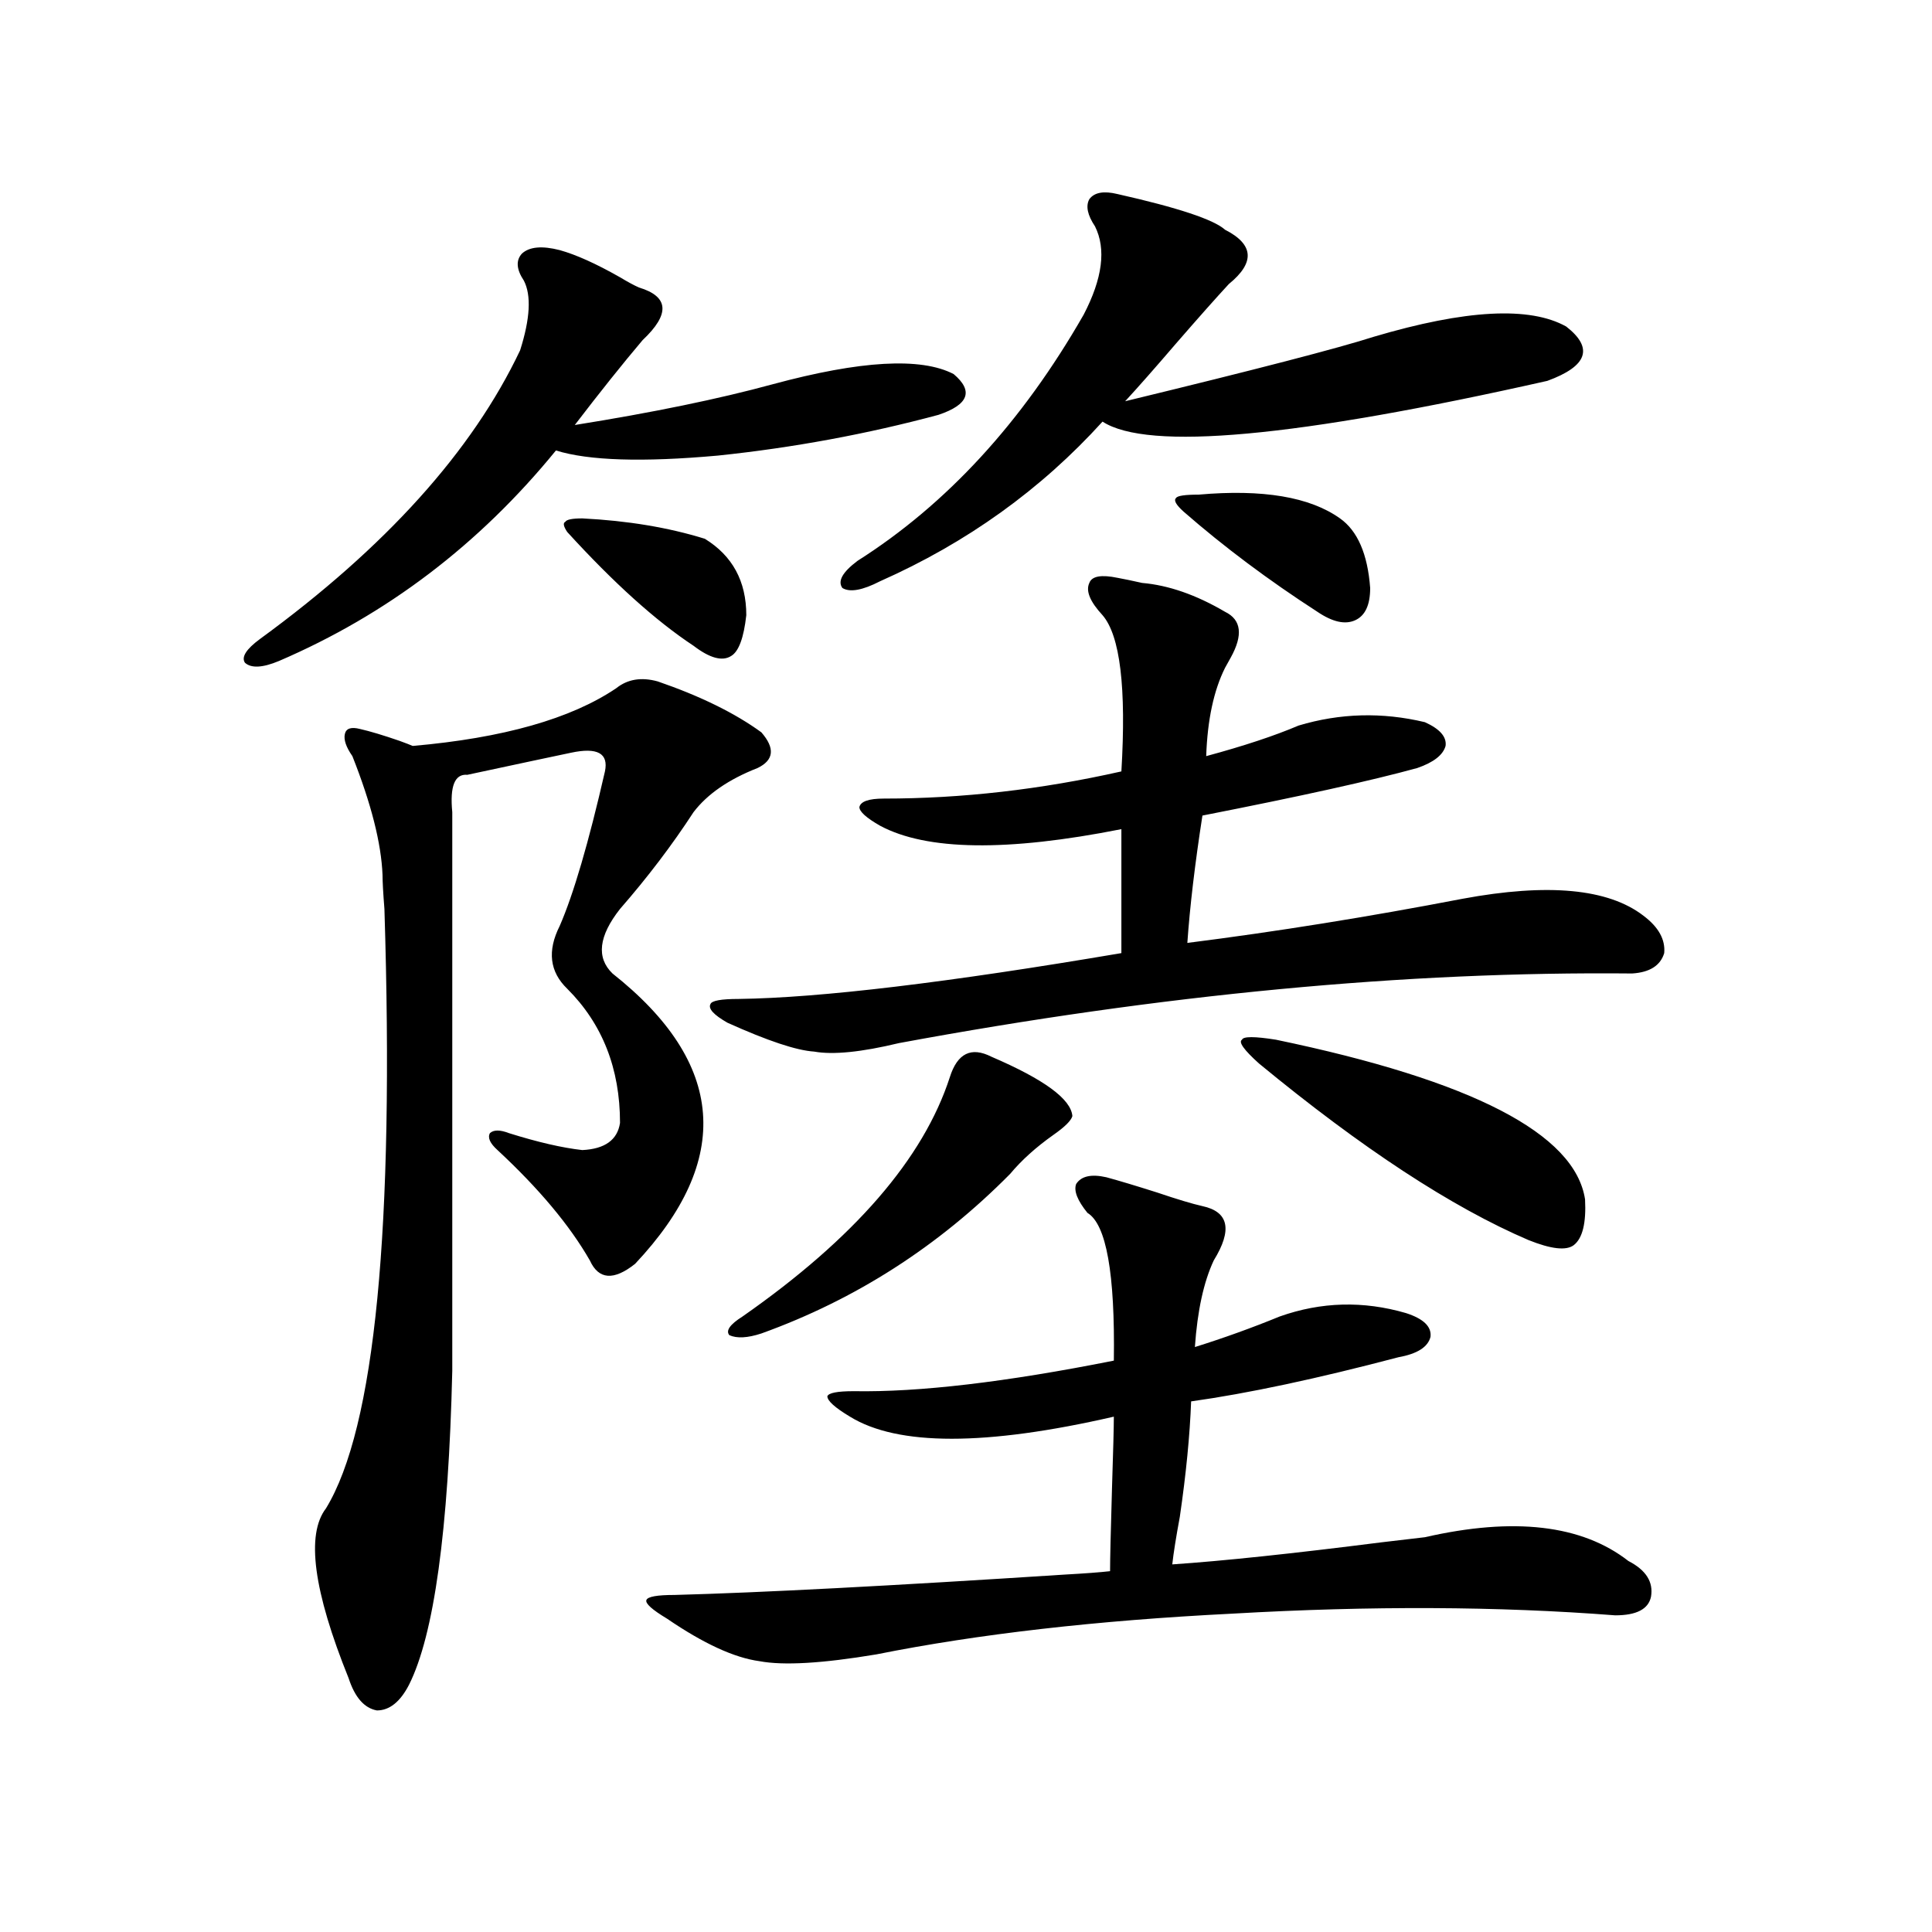 <?xml version="1.0" encoding="utf-8"?>
<!-- Generator: Adobe Illustrator 16.0.0, SVG Export Plug-In . SVG Version: 6.00 Build 0)  -->
<!DOCTYPE svg PUBLIC "-//W3C//DTD SVG 1.1//EN" "http://www.w3.org/Graphics/SVG/1.1/DTD/svg11.dtd">
<svg version="1.1" id="图层_1" xmlns="http://www.w3.org/2000/svg" xmlns:xlink="http://www.w3.org/1999/xlink" x="0px" y="0px"
	 width="1000px" height="1000px" viewBox="0 0 1000 1000" enable-background="new 0 0 1000 1000" xml:space="preserve">
<path d="M289.7,129.457c8.445,2.349,18.856,7.031,31.219,14.063c3.902,2.349,7.149,4.106,9.756,5.273
	c15.609,4.696,16.25,13.774,1.951,27.246c-10.411,12.305-22.118,26.958-35.121,43.945c40.319-6.44,74.465-13.472,102.437-21.094
	c45.518-12.305,76.736-14.063,93.656-5.273c10.396,8.789,7.805,15.82-7.805,21.094c-37.072,9.97-75.12,17.001-114.144,21.094
	c-39.023,3.516-66.995,2.637-83.9-2.637c-39.679,48.642-87.482,84.966-143.411,108.984c-8.46,3.516-14.313,3.817-17.561,0.879
	c-1.951-2.925,0.641-7.031,7.805-12.305c65.029-47.461,109.906-97.257,134.631-149.414c5.198-16.397,5.854-28.413,1.951-36.035
	c-3.902-5.851-4.237-10.547-0.976-14.063C274.091,127.699,280.585,127.122,289.7,129.457z M328.724,654.164
	c-11.066,8.789-18.871,8.212-23.414-1.758c-10.411-18.155-26.341-37.202-47.804-57.129c-3.902-3.516-5.213-6.44-3.902-8.789
	c1.951-1.758,5.198-1.758,9.756,0c14.954,4.696,27.637,7.622,38.048,8.789c11.707-0.577,18.201-5.273,19.512-14.063
	c0-28.125-9.115-51.265-27.316-69.434c-9.115-8.789-10.411-19.624-3.902-32.52c7.149-16.397,14.954-43.066,23.414-79.98
	c1.951-9.366-3.902-12.593-17.561-9.668c-8.46,1.758-26.341,5.575-53.657,11.426c-6.509-0.577-9.115,5.864-7.805,19.336v289.16
	c-1.951,82.617-9.436,136.808-22.438,162.598c-4.558,8.789-10.091,13.184-16.585,13.184c-6.509-1.181-11.387-6.743-14.634-16.699
	c-18.216-45.126-22.118-74.405-11.707-87.891c25.365-41.597,35.441-145.02,30.243-310.254c-0.655-8.198-0.976-14.063-0.976-17.578
	c-0.655-16.397-5.854-36.914-15.609-61.523c-3.262-4.683-4.558-8.487-3.902-11.426c0.641-2.925,3.247-3.804,7.805-2.637
	c5.198,1.181,12.027,3.228,20.487,6.152c3.247,1.181,5.519,2.06,6.829,2.637c46.828-4.093,81.949-14.063,105.363-29.883
	c5.854-4.683,13.003-5.851,21.463-3.516c22.104,7.622,39.999,16.411,53.657,26.367c7.149,8.212,6.494,14.364-1.951,18.457
	c-14.969,5.864-26.021,13.485-33.17,22.852c-11.066,17.001-23.749,33.7-38.048,50.098c-11.066,14.063-12.362,25.2-3.902,33.398
	C375.552,550.165,379.454,600.263,328.724,654.164z M301.407,268.324c23.414,1.181,44.542,4.696,63.413,10.547
	c14.299,8.789,21.463,21.973,21.463,39.551c-1.311,11.728-3.902,18.759-7.805,21.094c-4.558,2.938-11.066,1.181-19.512-5.273
	c-19.512-12.882-41.31-32.52-65.364-58.887c-1.951-2.925-2.286-4.683-0.976-5.273C293.268,268.915,296.194,268.324,301.407,268.324z
	 M572.62,609.34c6.494,1.758,15.274,4.395,26.341,7.91c10.396,3.516,18.201,5.864,23.414,7.031
	c13.658,2.938,15.609,12.305,5.854,28.125c-5.213,11.138-8.46,26.079-9.756,44.824c14.954-4.683,29.588-9.956,43.901-15.82
	c21.463-7.608,43.246-8.198,65.364-1.758c9.101,2.938,13.323,7.031,12.683,12.305c-1.311,5.273-6.829,8.789-16.585,10.547
	c-42.285,11.138-78.047,18.759-107.314,22.852c-0.655,17.578-2.606,37.505-5.854,59.766c-1.951,10.547-3.262,18.759-3.902,24.609
	c26.006-1.758,62.103-5.562,108.29-11.426c9.756-1.167,17.226-2.046,22.438-2.637c46.173-10.547,81.294-6.44,105.363,12.305
	c9.101,4.696,13.003,10.835,11.707,18.457c-1.311,6.44-7.484,9.668-18.536,9.668c-60.486-4.696-126.506-4.985-198.044-0.879
	c-70.242,3.516-131.704,10.547-184.386,21.094c-27.972,4.683-48.139,5.851-60.486,3.516c-13.018-1.758-28.947-9.091-47.804-21.973
	c-7.805-4.696-11.387-7.91-10.731-9.668c0.641-1.758,5.519-2.637,14.634-2.637c44.222-1.181,111.537-4.696,201.946-10.547
	c10.396-0.577,18.201-1.167,23.414-1.758c0-5.851,0.32-19.913,0.976-42.188c0.641-19.913,0.976-32.52,0.976-37.793
	c-66.34,15.243-111.872,15.243-136.582,0c-7.805-4.683-11.707-8.198-11.707-10.547c0.641-1.758,5.198-2.637,13.658-2.637
	c33.811,0.591,78.688-4.683,134.631-15.82c0.641-45.112-3.902-70.601-13.658-76.465c-5.213-6.44-7.164-11.426-5.854-14.941
	C559.603,608.763,564.815,607.582,572.62,609.34z M578.474,299.086c3.247,0.591,7.47,1.47,12.683,2.637
	c13.658,1.181,27.957,6.152,42.926,14.941c8.445,4.106,9.421,12.017,2.927,23.73c-1.311,2.349-2.286,4.106-2.927,5.273
	c-5.854,11.728-9.115,26.958-9.756,45.703c19.512-5.273,35.441-10.547,47.804-15.82c21.463-6.44,43.246-7.031,65.364-1.758
	c7.805,3.516,11.372,7.622,10.731,12.305c-1.311,4.696-6.188,8.501-14.634,11.426c-23.414,6.454-60.486,14.653-111.217,24.609
	c-3.902,25.2-6.509,47.173-7.805,65.918c46.173-5.851,93.656-13.472,142.436-22.852c44.222-8.198,75.44-5.273,93.656,8.789
	c7.805,5.864,11.372,12.305,10.731,19.336c-1.951,6.454-7.484,9.97-16.585,10.547c-117.07-1.167-243.576,10.849-379.503,36.035
	c-19.512,4.696-34.146,6.152-43.901,4.395c-9.115-0.577-24.069-5.562-44.877-14.941c-7.164-4.093-10.091-7.319-8.78-9.668
	c0.641-1.758,5.519-2.637,14.634-2.637c42.271-0.577,108.29-8.487,198.044-23.73v-64.16c-59.19,11.728-100.82,11.138-124.875-1.758
	c-7.164-4.093-10.731-7.319-10.731-9.668c0.641-2.925,4.878-4.395,12.683-4.395c40.319,0,81.294-4.683,122.924-14.063
	c2.592-43.354-0.655-70.313-9.756-80.859c-6.509-7.031-8.78-12.593-6.829-16.699C565.136,298.207,570.014,297.328,578.474,299.086z
	 M513.109,546.938c27.316,11.728,41.295,21.973,41.95,30.762c-0.655,2.349-3.902,5.575-9.756,9.668
	c-9.115,6.454-16.585,13.184-22.438,20.215c-37.072,37.505-79.998,65.039-128.777,82.617c-7.164,2.349-12.683,2.637-16.585,0.879
	c-1.951-2.335,0.32-5.562,6.829-9.668c57.88-40.43,93.656-81.738,107.314-123.926C495.549,545.18,502.698,541.664,513.109,546.938z
	 M578.474,100.453c31.219,7.031,49.755,13.184,55.608,18.457c14.954,7.622,15.609,17.001,1.951,28.125
	c-6.509,7.031-15.609,17.29-27.316,30.762c-11.066,12.896-19.847,22.852-26.341,29.883c67.636-16.397,110.562-27.534,128.777-33.398
	c47.469-14.063,80.639-15.82,99.51-5.273c14.299,11.138,11.052,20.517-9.756,28.125c-130.088,29.306-206.824,36.337-230.238,21.094
	c-31.874,35.156-70.242,62.704-115.119,82.617c-9.115,4.696-15.609,5.864-19.512,3.516c-2.606-3.516,0-8.198,7.805-14.063
	c46.173-29.292,85.196-71.769,117.07-127.441c9.756-18.745,11.707-33.976,5.854-45.703c-3.902-5.851-4.878-10.547-2.927-14.063
	C566.432,99.574,571.31,98.695,578.474,100.453z M612.619,264.809c-3.902-3.516-5.213-5.851-3.902-7.031
	c0.641-1.167,4.543-1.758,11.707-1.758c33.17-2.925,57.56,1.181,73.169,12.305c9.101,6.454,14.299,18.457,15.609,36.035
	c0,8.789-2.606,14.364-7.805,16.699c-5.213,2.349-11.707,0.879-19.512-4.395C656.521,300.267,633.427,282.978,612.619,264.809z
	 M660.423,538.148c101.461,21.094,154.783,48.642,159.996,82.617c0.641,12.305-1.311,20.215-5.854,23.73
	c-3.902,2.938-11.707,2.06-23.414-2.637c-39.679-16.987-86.187-47.461-139.509-91.406c-7.805-7.031-10.731-11.124-8.78-12.305
	C643.503,536.391,649.356,536.391,660.423,538.148z"/>
</svg>
